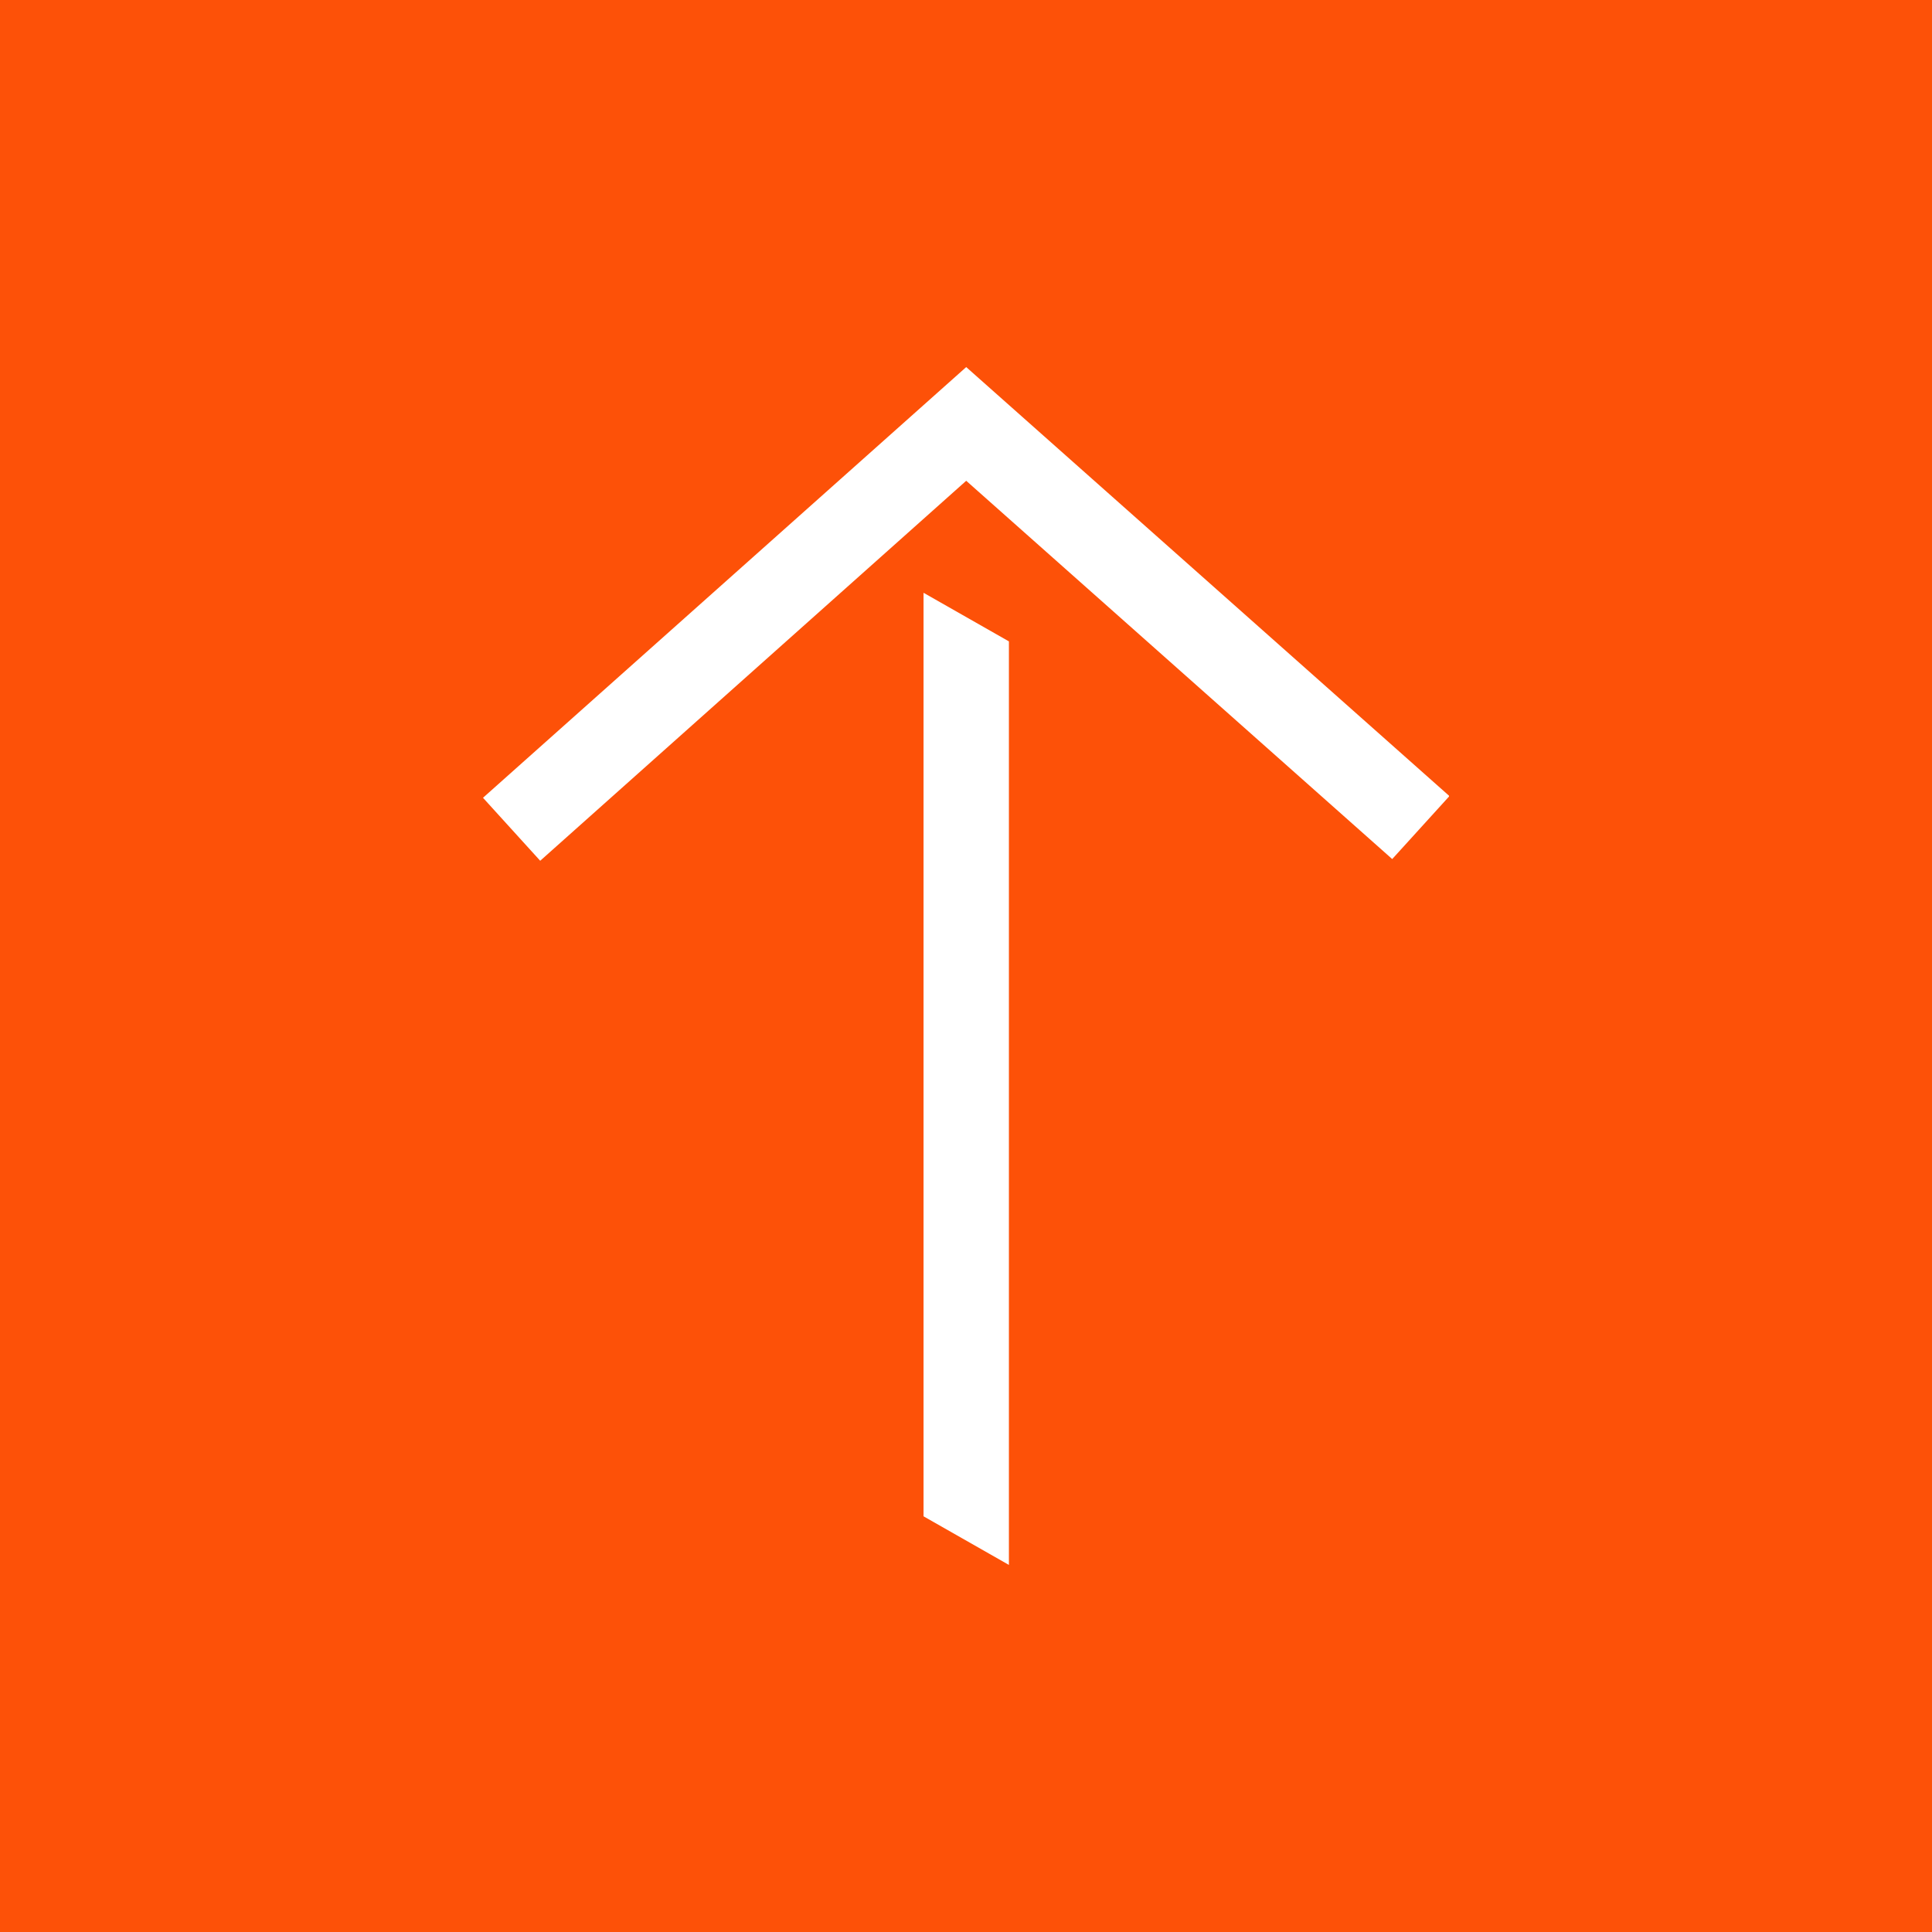 <svg width="100" height="100" viewBox="0 0 100 100" fill="none" xmlns="http://www.w3.org/2000/svg">
<rect width="100" height="100" fill="#FD5108"/>
<g clip-path="url(#clip0_152_12)">
<path d="M47.802 30.682L52.221 33.198L52.221 81L47.802 78.484L47.802 30.682ZM27.961 44.553L50.011 24.885L72.061 44.465L75.022 41.205L50.011 19L25 41.293L27.961 44.553Z" fill="white"/>
</g>
<defs>
<clipPath id="clip0_152_12">
<rect width="62" height="50" fill="white" transform="translate(25 81) rotate(-90)"/>
</clipPath>
</defs>
</svg>
